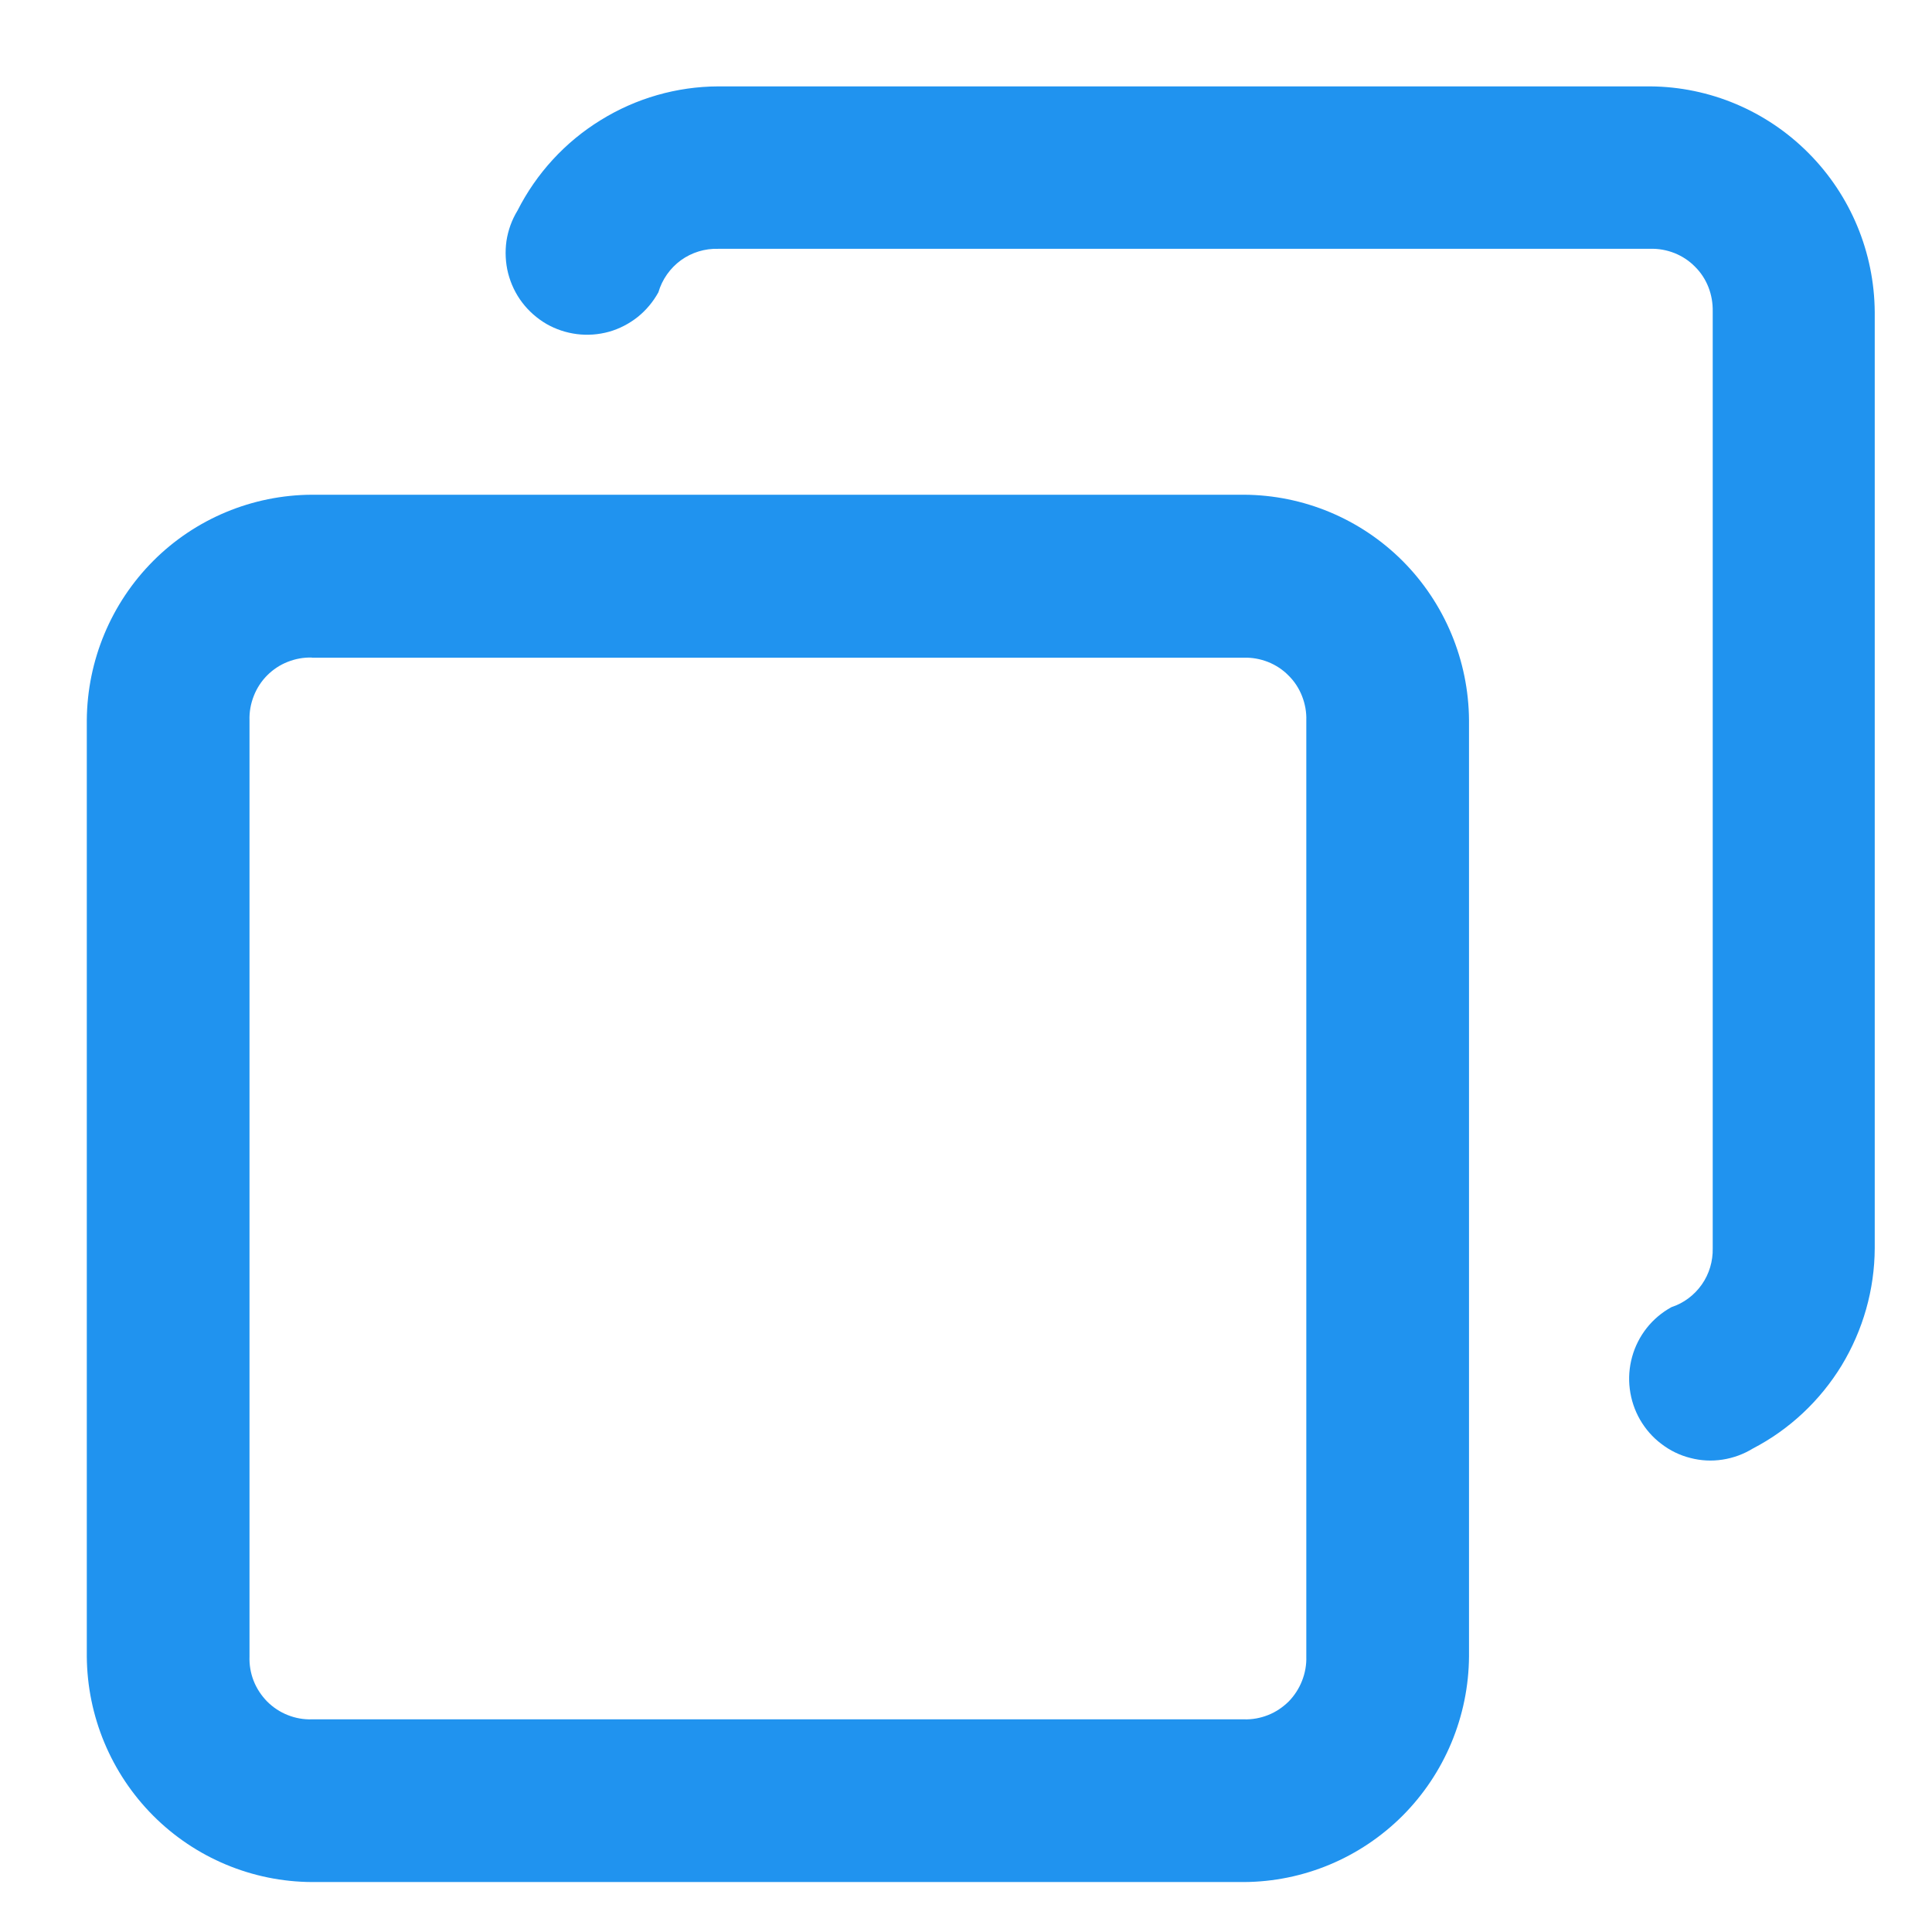 <svg width="14" height="14" viewBox="0 0 14 14" fill="none" xmlns="http://www.w3.org/2000/svg">
<path d="M5.205 0.626C4.904 0.627 4.608 0.712 4.352 0.871C4.095 1.029 3.887 1.256 3.75 1.526C3.709 1.593 3.682 1.668 3.67 1.746C3.659 1.824 3.663 1.904 3.682 1.98C3.702 2.057 3.736 2.129 3.784 2.192C3.831 2.254 3.891 2.307 3.959 2.347C4.027 2.386 4.102 2.411 4.18 2.421C4.258 2.431 4.337 2.425 4.413 2.404C4.488 2.383 4.559 2.346 4.621 2.297C4.682 2.248 4.733 2.187 4.771 2.118C4.798 2.025 4.856 1.943 4.934 1.886C5.013 1.829 5.108 1.8 5.205 1.803H11.959C12.018 1.801 12.078 1.812 12.134 1.834C12.189 1.856 12.24 1.889 12.282 1.932C12.325 1.974 12.358 2.025 12.38 2.081C12.402 2.137 12.412 2.197 12.411 2.257V9.045C12.413 9.139 12.386 9.231 12.332 9.308C12.278 9.385 12.201 9.443 12.112 9.472C12.043 9.51 11.982 9.561 11.933 9.623C11.884 9.685 11.848 9.756 11.827 9.832C11.806 9.908 11.8 9.987 11.81 10.065C11.82 10.144 11.845 10.219 11.884 10.287C11.924 10.356 11.976 10.416 12.039 10.463C12.101 10.511 12.173 10.546 12.249 10.565C12.325 10.585 12.404 10.589 12.482 10.577C12.56 10.565 12.634 10.538 12.701 10.497C12.967 10.359 13.189 10.15 13.345 9.895C13.5 9.639 13.584 9.345 13.585 9.045V2.261C13.582 1.829 13.41 1.415 13.105 1.109C12.801 0.803 12.389 0.629 11.959 0.626H5.205ZM2.26 3.585C1.829 3.587 1.415 3.759 1.11 4.065C0.805 4.371 0.632 4.786 0.629 5.219V12.003C0.632 12.436 0.805 12.851 1.11 13.157C1.415 13.463 1.829 13.636 2.26 13.638H9.014C9.445 13.636 9.858 13.463 10.164 13.157C10.469 12.851 10.642 12.436 10.645 12.003V5.219C10.642 4.786 10.469 4.371 10.164 4.065C9.858 3.759 9.445 3.587 9.014 3.585H2.26ZM2.26 4.766H9.014C9.073 4.764 9.133 4.775 9.189 4.797C9.244 4.819 9.295 4.852 9.337 4.895C9.38 4.937 9.413 4.988 9.435 5.044C9.457 5.1 9.468 5.16 9.466 5.22V12.004C9.468 12.064 9.457 12.124 9.435 12.18C9.413 12.236 9.38 12.287 9.338 12.33C9.295 12.372 9.245 12.406 9.189 12.428C9.133 12.45 9.074 12.461 9.014 12.459H2.26C2.2 12.461 2.14 12.45 2.085 12.428C2.029 12.406 1.978 12.372 1.936 12.33C1.894 12.287 1.86 12.236 1.838 12.18C1.816 12.124 1.806 12.064 1.808 12.004V5.219C1.806 5.159 1.817 5.099 1.839 5.043C1.861 4.987 1.894 4.936 1.936 4.894C1.979 4.851 2.029 4.818 2.085 4.796C2.141 4.774 2.2 4.763 2.26 4.765V4.766Z" fill="#2093EF"/>
</svg>
